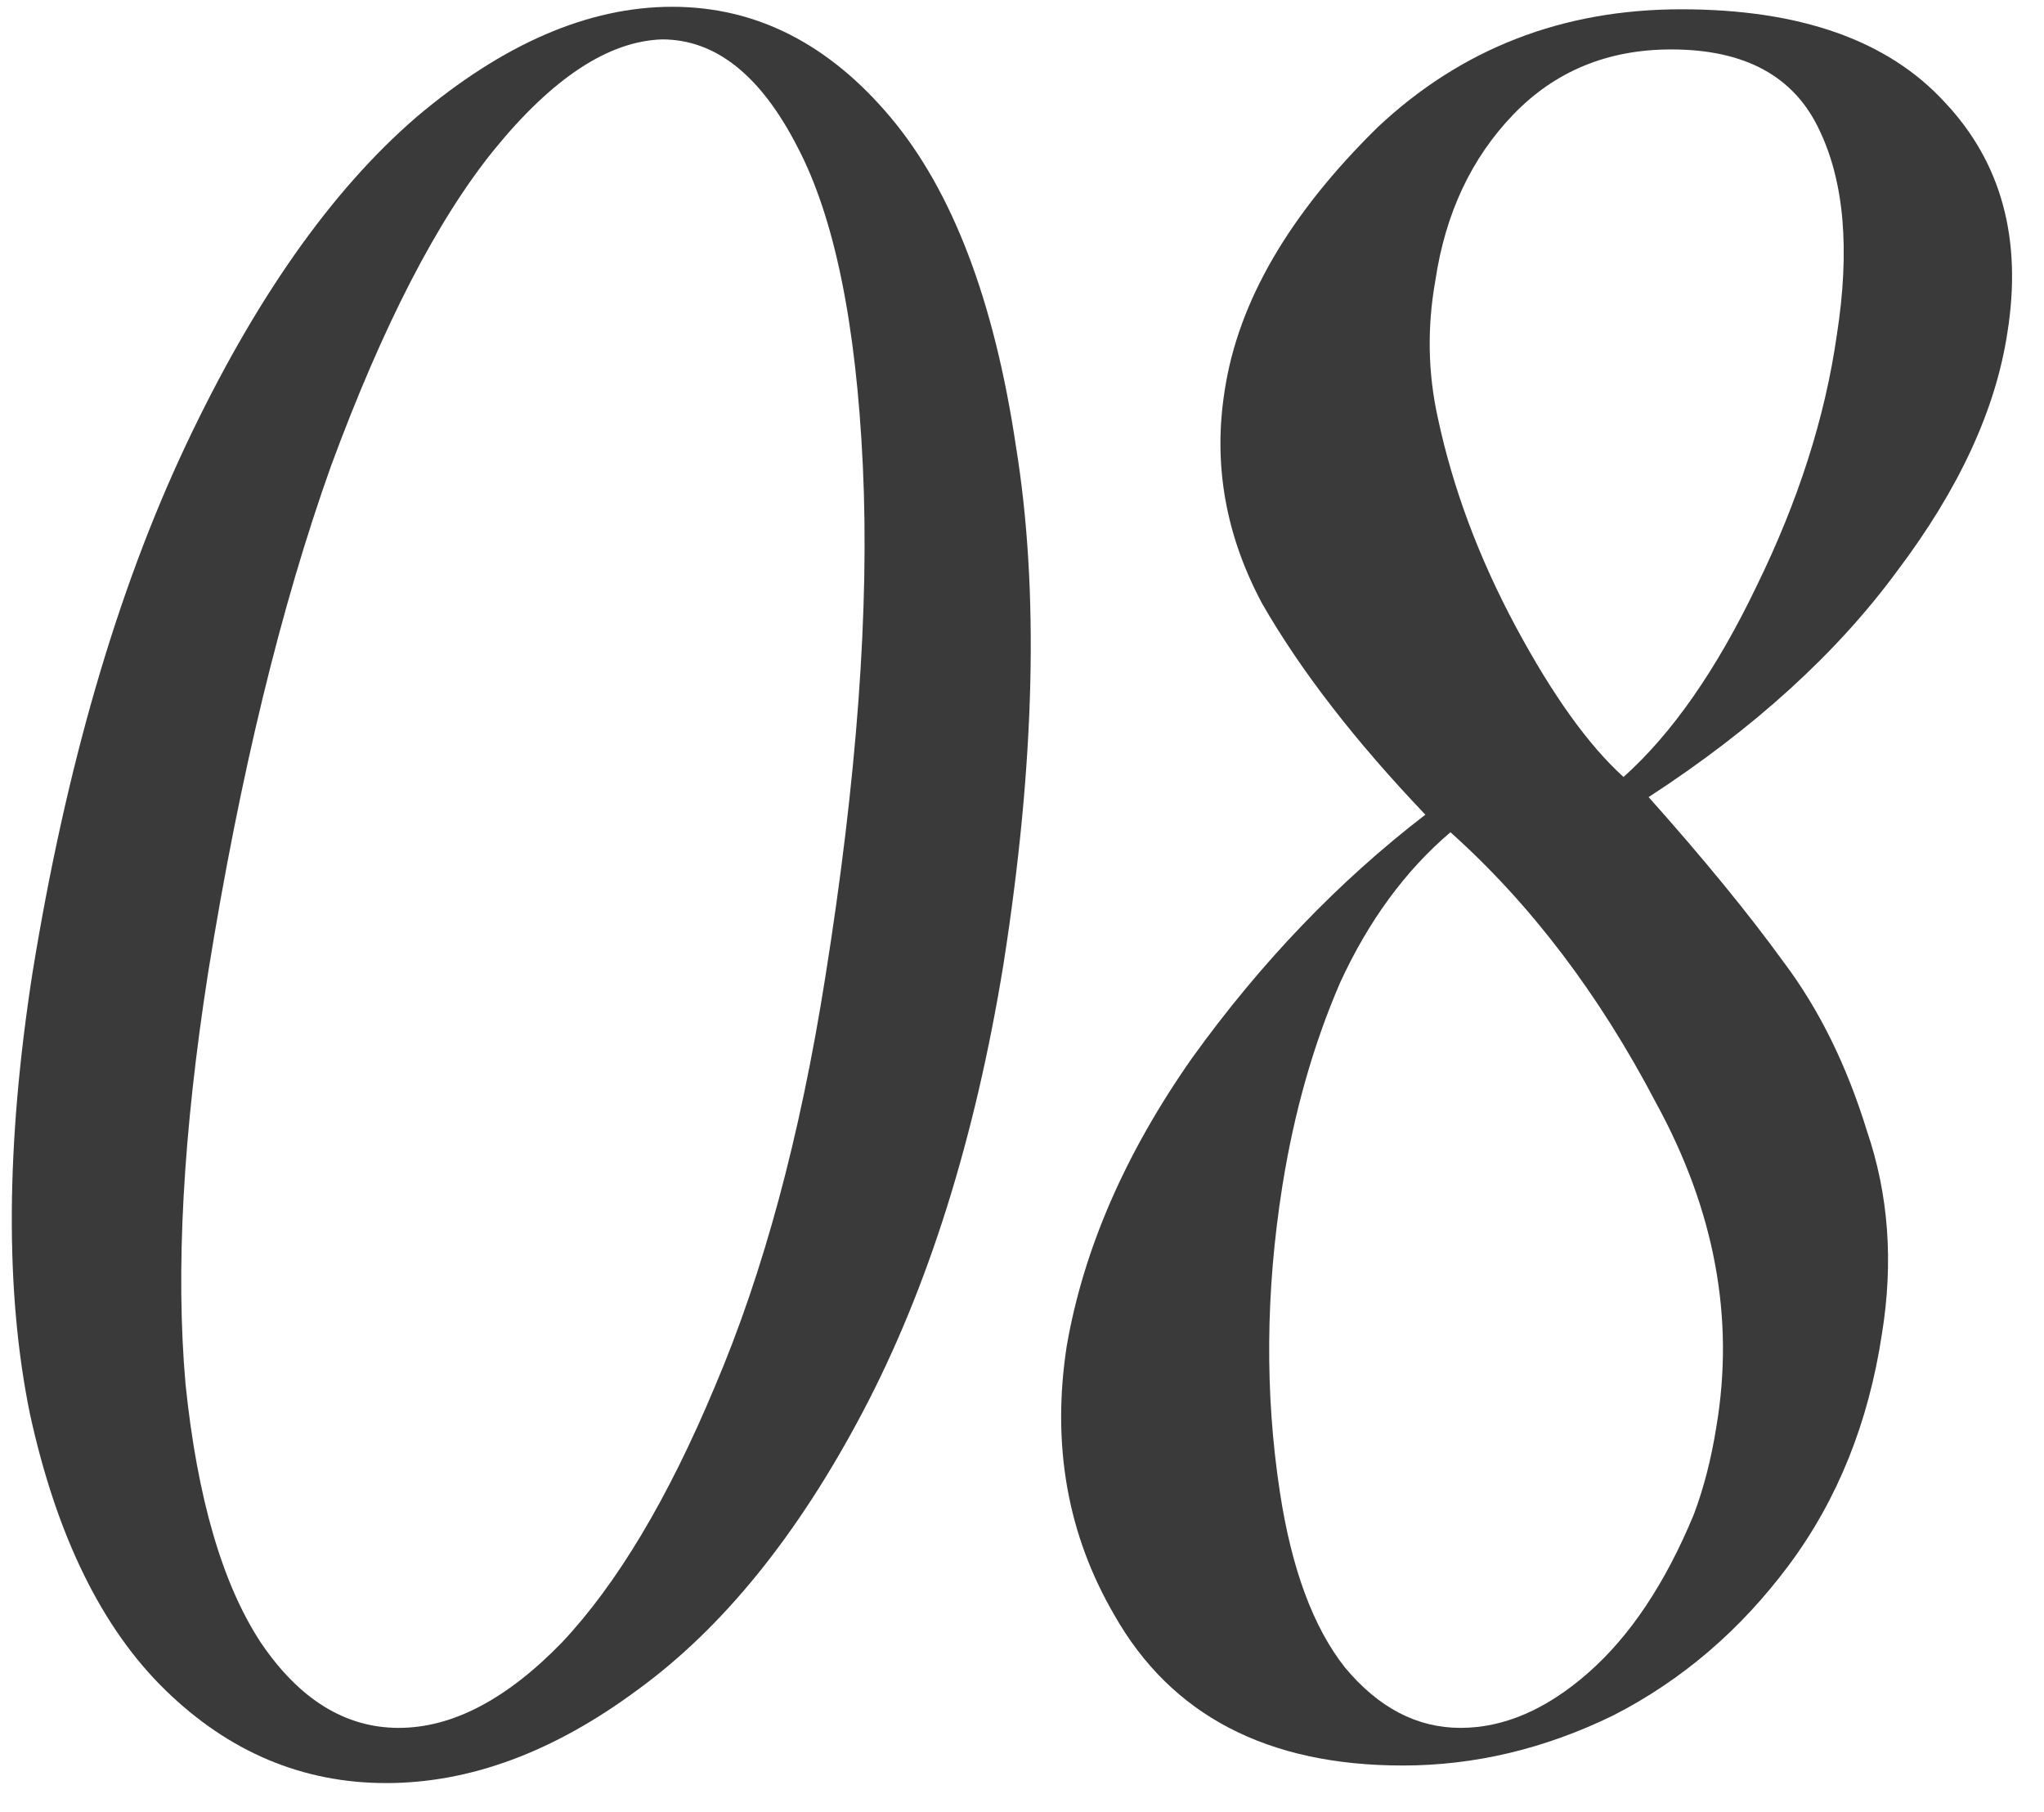 <?xml version="1.0" encoding="UTF-8"?> <svg xmlns="http://www.w3.org/2000/svg" width="44" height="39" viewBox="0 0 44 39" fill="none"> <path d="M21.598 20.774C20.986 24.518 19.978 27.723 18.574 30.387C17.17 33.05 15.55 35.048 13.714 36.38C11.914 37.712 10.114 38.379 8.314 38.379C6.514 38.379 4.93 37.712 3.562 36.38C2.194 35.048 1.222 33.069 0.646 30.441C0.106 27.812 0.124 24.645 0.7 20.936C1.42 16.509 2.518 12.729 3.994 9.596C5.47 6.464 7.126 4.106 8.962 2.522C10.834 0.938 12.67 0.146 14.47 0.146C16.27 0.146 17.836 0.938 19.168 2.522C20.5 4.106 21.4 6.464 21.868 9.596C22.372 12.693 22.282 16.419 21.598 20.774ZM17.764 21.044C18.448 16.761 18.718 13.088 18.574 10.028C18.43 6.968 17.962 4.682 17.17 3.17C16.378 1.622 15.406 0.848 14.254 0.848C13.102 0.884 11.896 1.676 10.636 3.224C9.412 4.736 8.242 7.004 7.126 10.028C6.046 13.053 5.164 16.689 4.48 20.936C3.94 24.392 3.778 27.345 3.994 29.793C4.246 32.24 4.786 34.094 5.614 35.355C6.442 36.578 7.432 37.191 8.584 37.191C9.736 37.191 10.906 36.578 12.094 35.355C13.282 34.094 14.38 32.258 15.388 29.846C16.432 27.398 17.224 24.465 17.764 21.044Z" fill="#393A39"></path> <path d="M30.683 17.535C29.171 15.95 28.001 14.438 27.173 12.998C26.381 11.523 26.111 9.992 26.363 8.408C26.651 6.5 27.749 4.61 29.657 2.738C31.457 1.046 33.635 0.2 36.191 0.2C38.747 0.2 40.637 0.866 41.861 2.198C43.085 3.494 43.535 5.15 43.211 7.166C42.959 8.822 42.167 10.533 40.835 12.296C39.539 14.06 37.757 15.681 35.489 17.157C36.677 18.488 37.649 19.677 38.405 20.721C39.161 21.729 39.755 22.934 40.187 24.338C40.655 25.706 40.763 27.165 40.511 28.712C40.223 30.62 39.557 32.276 38.513 33.681C37.469 35.084 36.209 36.164 34.733 36.92C33.257 37.641 31.745 38.001 30.197 38.001C27.281 38.001 25.211 36.92 23.987 34.761C22.979 33.032 22.637 31.107 22.961 28.983C23.321 26.895 24.221 24.825 25.661 22.773C27.137 20.721 28.811 18.974 30.683 17.535ZM34.949 16.724C35.993 15.789 36.947 14.421 37.811 12.62C38.711 10.784 39.287 8.984 39.539 7.22C39.827 5.384 39.701 3.908 39.161 2.792C38.621 1.64 37.559 1.064 35.975 1.064C34.607 1.064 33.473 1.532 32.573 2.468C31.673 3.404 31.115 4.592 30.899 6.032C30.719 7.04 30.737 8.03 30.953 9.002C31.277 10.514 31.835 12.008 32.627 13.485C33.419 14.96 34.193 16.041 34.949 16.724ZM31.223 17.913C30.251 18.741 29.459 19.82 28.847 21.152C28.271 22.485 27.857 23.942 27.605 25.526C27.245 27.794 27.227 29.991 27.551 32.114C27.803 33.77 28.271 35.031 28.955 35.895C29.675 36.758 30.503 37.191 31.439 37.191C32.375 37.191 33.293 36.794 34.193 36.002C35.093 35.211 35.849 34.077 36.461 32.6C36.677 32.025 36.839 31.395 36.947 30.71C37.343 28.37 36.911 26.049 35.651 23.744C34.427 21.404 32.951 19.46 31.223 17.913Z" fill="#393A39"></path> </svg> 
